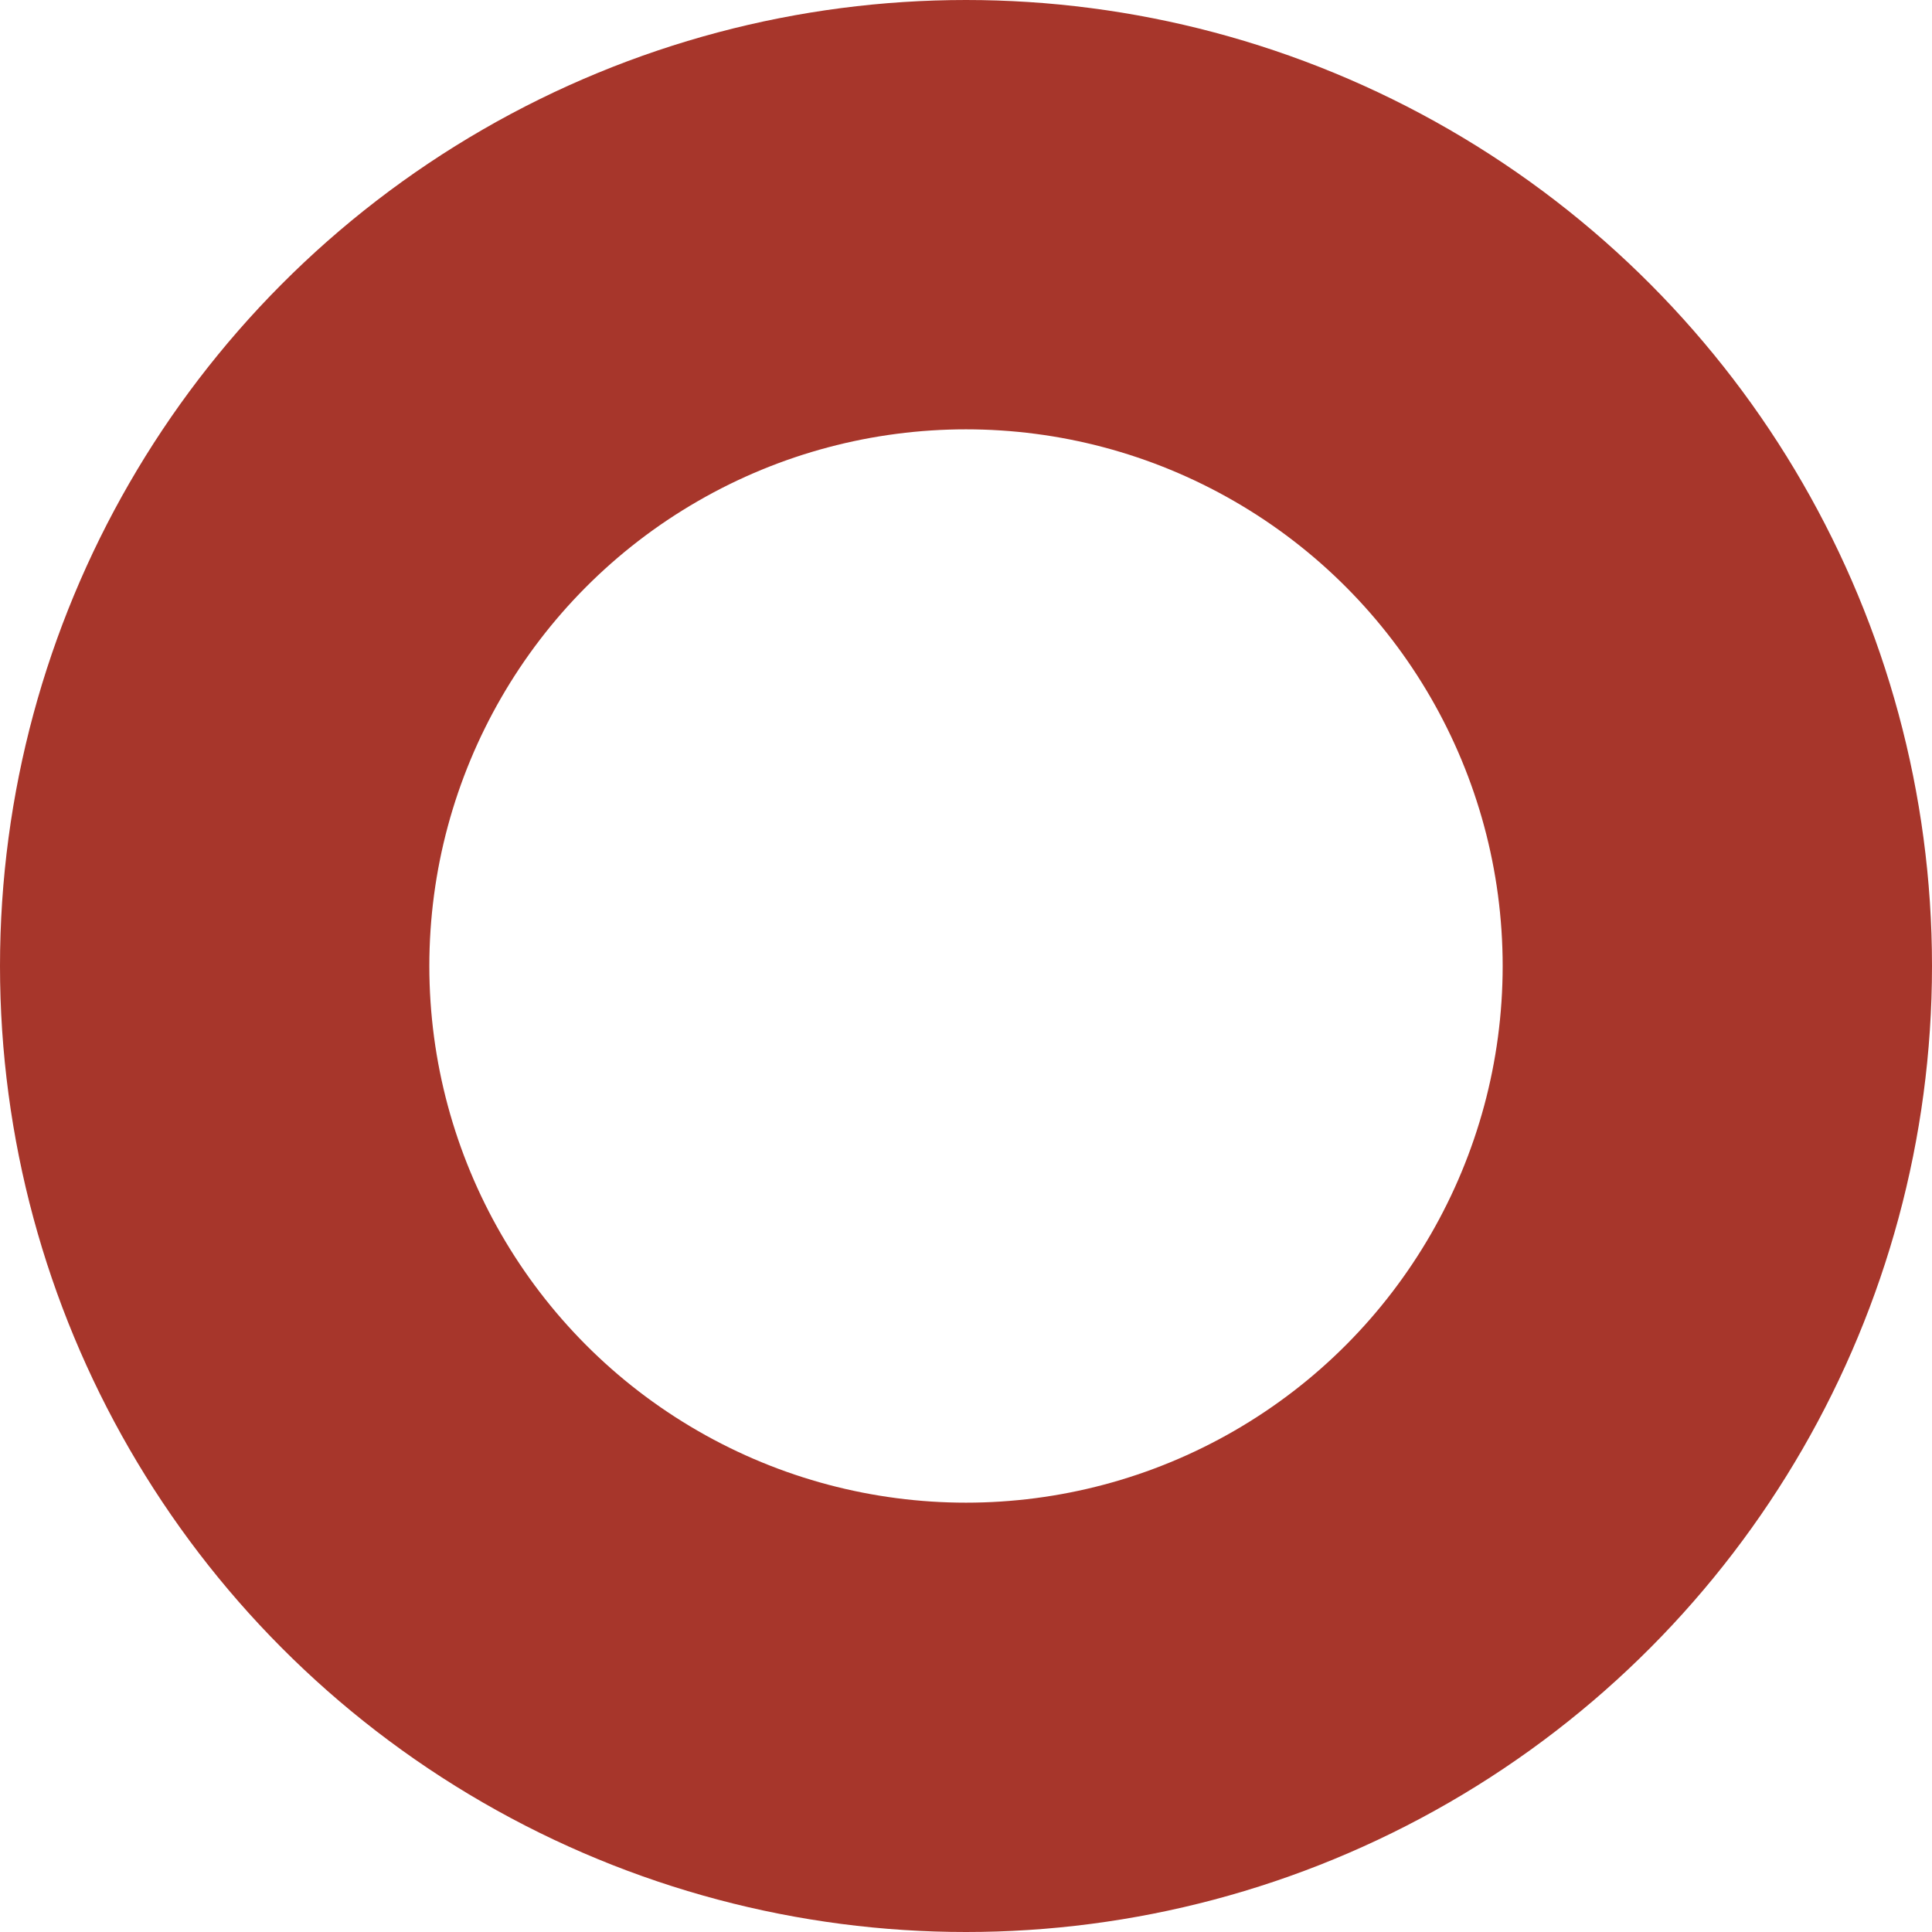 <?xml version="1.0" encoding="UTF-8"?> <svg xmlns="http://www.w3.org/2000/svg" width="900" height="900" viewBox="0 0 900 900" fill="none"> <circle cx="450" cy="450" r="350" stroke="#A7362B" stroke-width="200"></circle> </svg> 